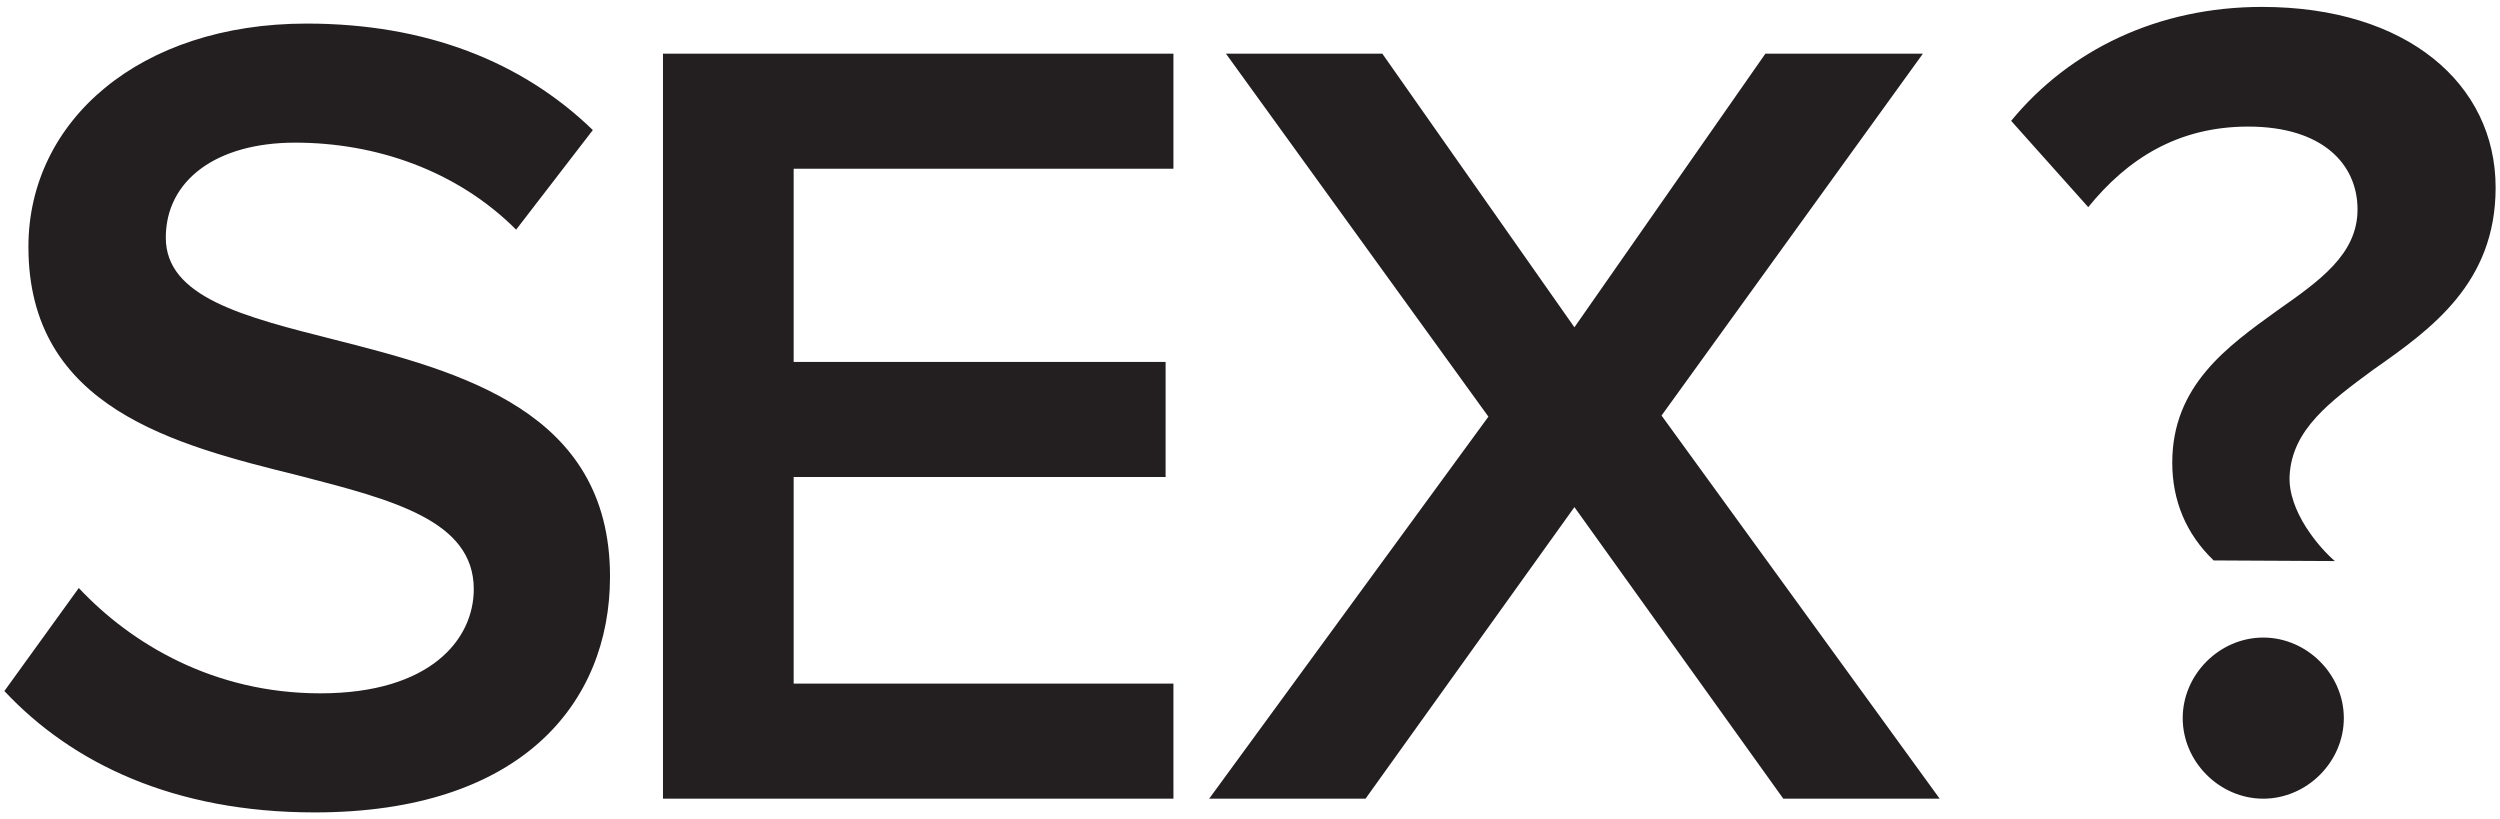 <svg xmlns="http://www.w3.org/2000/svg" xmlns:xlink="http://www.w3.org/1999/xlink" id="Layer_1" x="0px" y="0px" viewBox="0 0 238 78" style="enable-background:new 0 0 238 78;" xml:space="preserve"><style type="text/css">	.Drop_x0020_Shadow{fill:none;}	.Outer_x0020_Glow_x0020_5_x0020_pt{fill:none;}	.Blue_x0020_Neon{fill:none;stroke:#8AACDA;stroke-width:7;stroke-linecap:round;stroke-linejoin:round;}	.Chrome_x0020_Highlight{fill:url(#SVGID_1_);stroke:#FFFFFF;stroke-width:0.363;stroke-miterlimit:1;}	.Jive_GS{fill:#FFDD00;}	.Alyssa_GS{fill:#A6D0E4;}	.st0{fill:#231F20;}</style><linearGradient id="SVGID_1_" gradientUnits="userSpaceOnUse" x1="0" y1="0" x2="6.123234e-17" y2="-1">	<stop offset="0" style="stop-color:#656565"></stop>	<stop offset="0.618" style="stop-color:#1B1B1B"></stop>	<stop offset="0.629" style="stop-color:#545454"></stop>	<stop offset="0.983" style="stop-color:#3E3E3E"></stop></linearGradient><g>	<path class="st0" d="M207.794,68.365c0,4.163,3.506,7.669,7.669,7.669  c4.163,0,7.669-3.506,7.669-7.669c0-4.163-3.506-7.669-7.669-7.669  C211.3,60.695,207.794,64.201,207.794,68.365 M15.784,22.626  c0-5.45,4.796-9.046,12.316-9.046c7.63,0,15.368,2.615,21.036,8.283l7.302-9.482  c-6.757-6.54-15.913-10.137-27.248-10.137c-15.913,0-26.485,9.265-26.485,21.254  c0,15.368,13.951,18.856,25.831,21.799c8.828,2.288,16.567,4.25,16.567,10.79  c0,4.796-4.142,9.918-14.605,9.918c-10.136,0-17.984-4.686-22.998-10.027  l-7.084,9.809c6.43,6.867,16.131,11.554,29.537,11.554  c19.619,0,28.12-10.355,28.12-22.453c0-15.804-14.278-19.51-26.267-22.562  C23.195,30.147,15.784,28.294,15.784,22.626 M63.116,76.033h48.595V65.08H75.557  V45.408h35.409V34.456H75.557V16.061h36.154V5.107H63.116V76.033z M184.656,76.033  l-26.478-36.473l24.883-34.453h-14.994l-18.183,26.052l-18.289-26.052h-14.887  l24.988,34.559L115.113,76.033H130l19.884-27.754l19.885,27.754H184.656z   M237.584,17.858c0-9.86-8.436-17.2-22.24-17.2  c-9.86,0-18.296,4.053-23.883,10.846l7.34,8.216  c3.725-4.601,8.545-7.669,15.228-7.669c7.121,0,10.408,3.616,10.408,7.888  c0,4.273-3.615,6.793-7.669,9.642c-4.711,3.396-9.969,7.121-9.969,14.461  c0,3.616,1.314,6.793,3.944,9.312l11.537,0.059  c-1.424-1.205-4.503-4.732-4.307-8.166c0.25-4.375,3.835-7.012,7.998-10.079  C231.449,31.334,237.584,26.951,237.584,17.858"></path></g></svg>